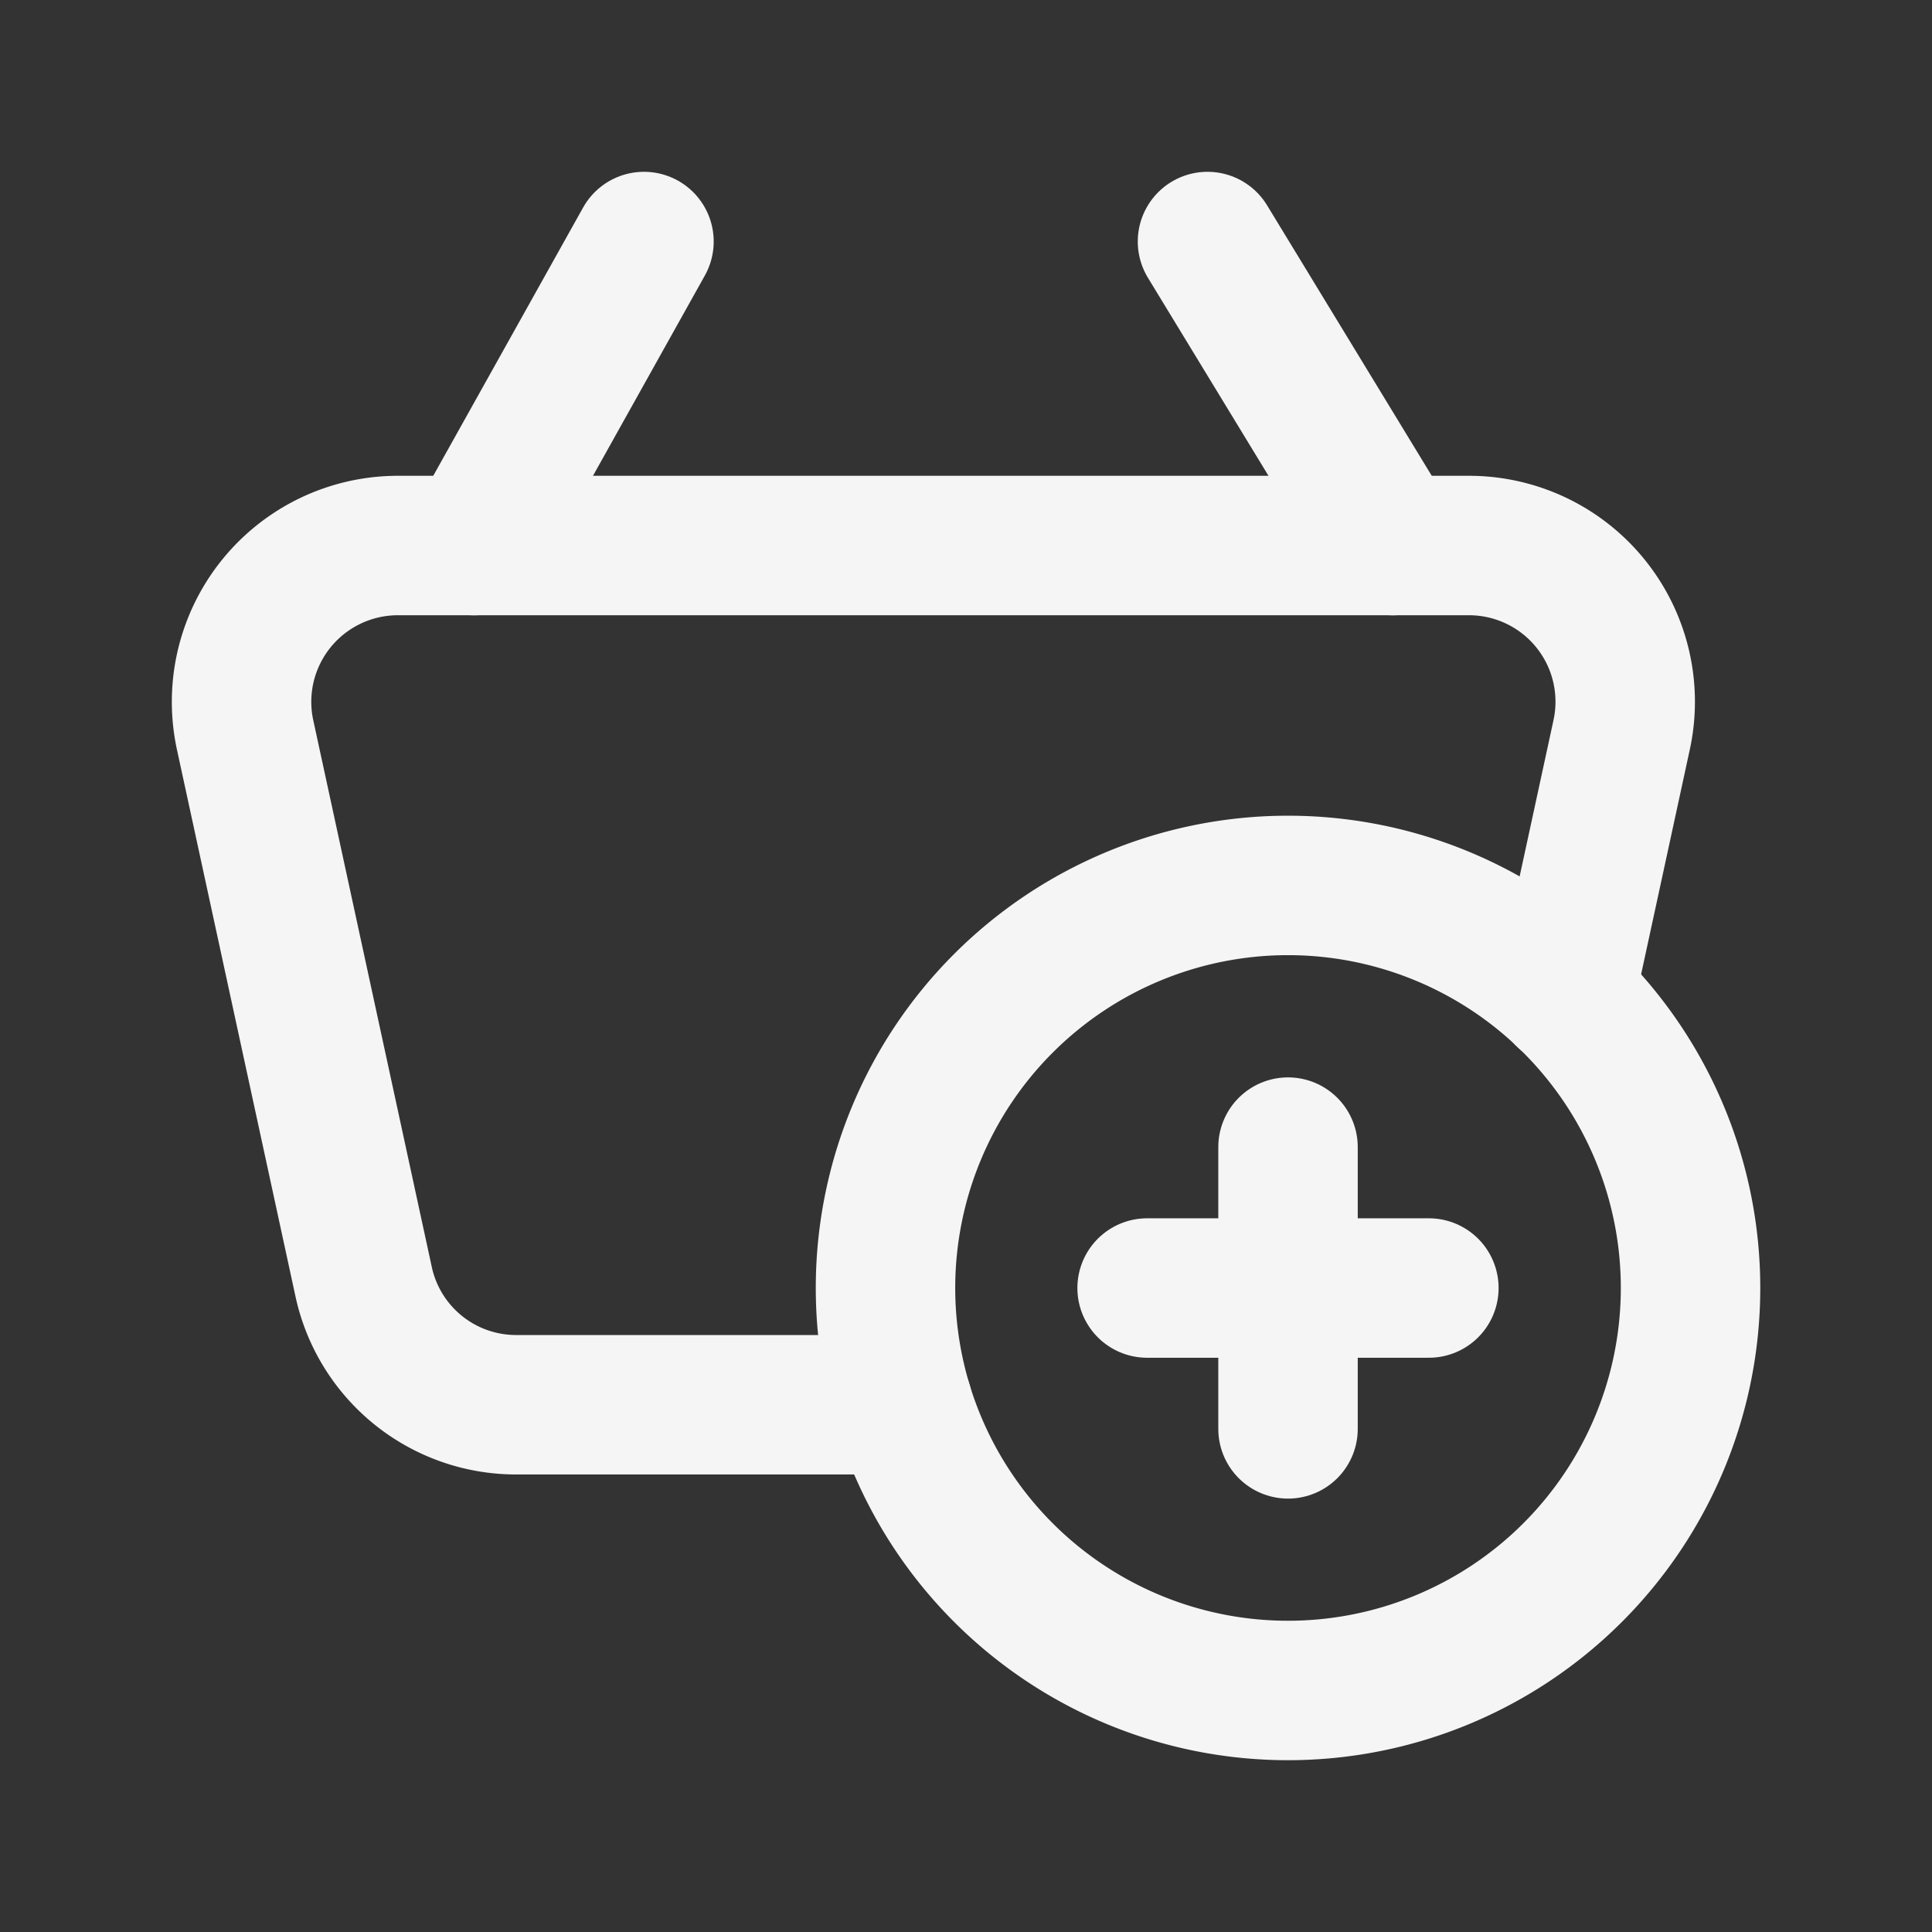 <svg id="Basket_Shopping_Cart.6" data-name="Basket, Shopping Cart.6" xmlns="http://www.w3.org/2000/svg" width="27.709" height="27.709" viewBox="0 0 27.709 27.709">
  <rect x="0" y="0" width="27.709" height="27.709" fill="#333333" stroke="none"/>
  <path id="Tracé_71" data-name="Tracé 71" d="M0,0H27.709V27.709H0Z" fill="none"/>
  <path id="Tracé_72" data-name="Tracé 72" d="M8.326,3,5.89,7.361" transform="translate(0.91 0.464)" fill="none" stroke="#f5f5f5" stroke-linecap="round" stroke-linejoin="round" stroke-width="2"/>
  <path id="Tracé_73" data-name="Tracé 73" d="M15,3l2.655,4.361" transform="translate(2.318 0.464)" fill="none" stroke="#f5f5f5" stroke-linecap="round" stroke-linejoin="round" stroke-width="2"/>
  <path id="Tracé_74" data-name="Tracé 74" d="M16.773,22.545a5.773,5.773,0,1,1,5.773-5.773,5.773,5.773,0,0,1-5.773,5.773" transform="translate(1.7 1.7)" fill="none" stroke="#f5f5f5" stroke-linecap="round" stroke-linejoin="round" stroke-width="2"/>
  <path id="Tracé_75" data-name="Tracé 75" d="M16,14.25v4.041" transform="translate(2.473 2.202)" fill="none" stroke="#f5f5f5" stroke-linecap="round" stroke-linejoin="round" stroke-width="2"/>
  <path id="Tracé_76" data-name="Tracé 76" d="M18.291,16H14.25" transform="translate(2.202 2.473)" fill="none" stroke="#f5f5f5" stroke-linecap="round" stroke-linejoin="round" stroke-width="2"/>
  <path id="Tracé_77" data-name="Tracé 77" d="M21.982,13.24l.812-3.748A2.24,2.24,0,0,0,20.6,6.777H5.24A2.242,2.242,0,0,0,3.051,9.492l1.7,7.842A2.237,2.237,0,0,0,6.938,19.1h5.546" transform="translate(0.464 1.047)" fill="none" stroke="#f5f5f5" stroke-linecap="round" stroke-linejoin="round" stroke-width="2"/>
</svg>
